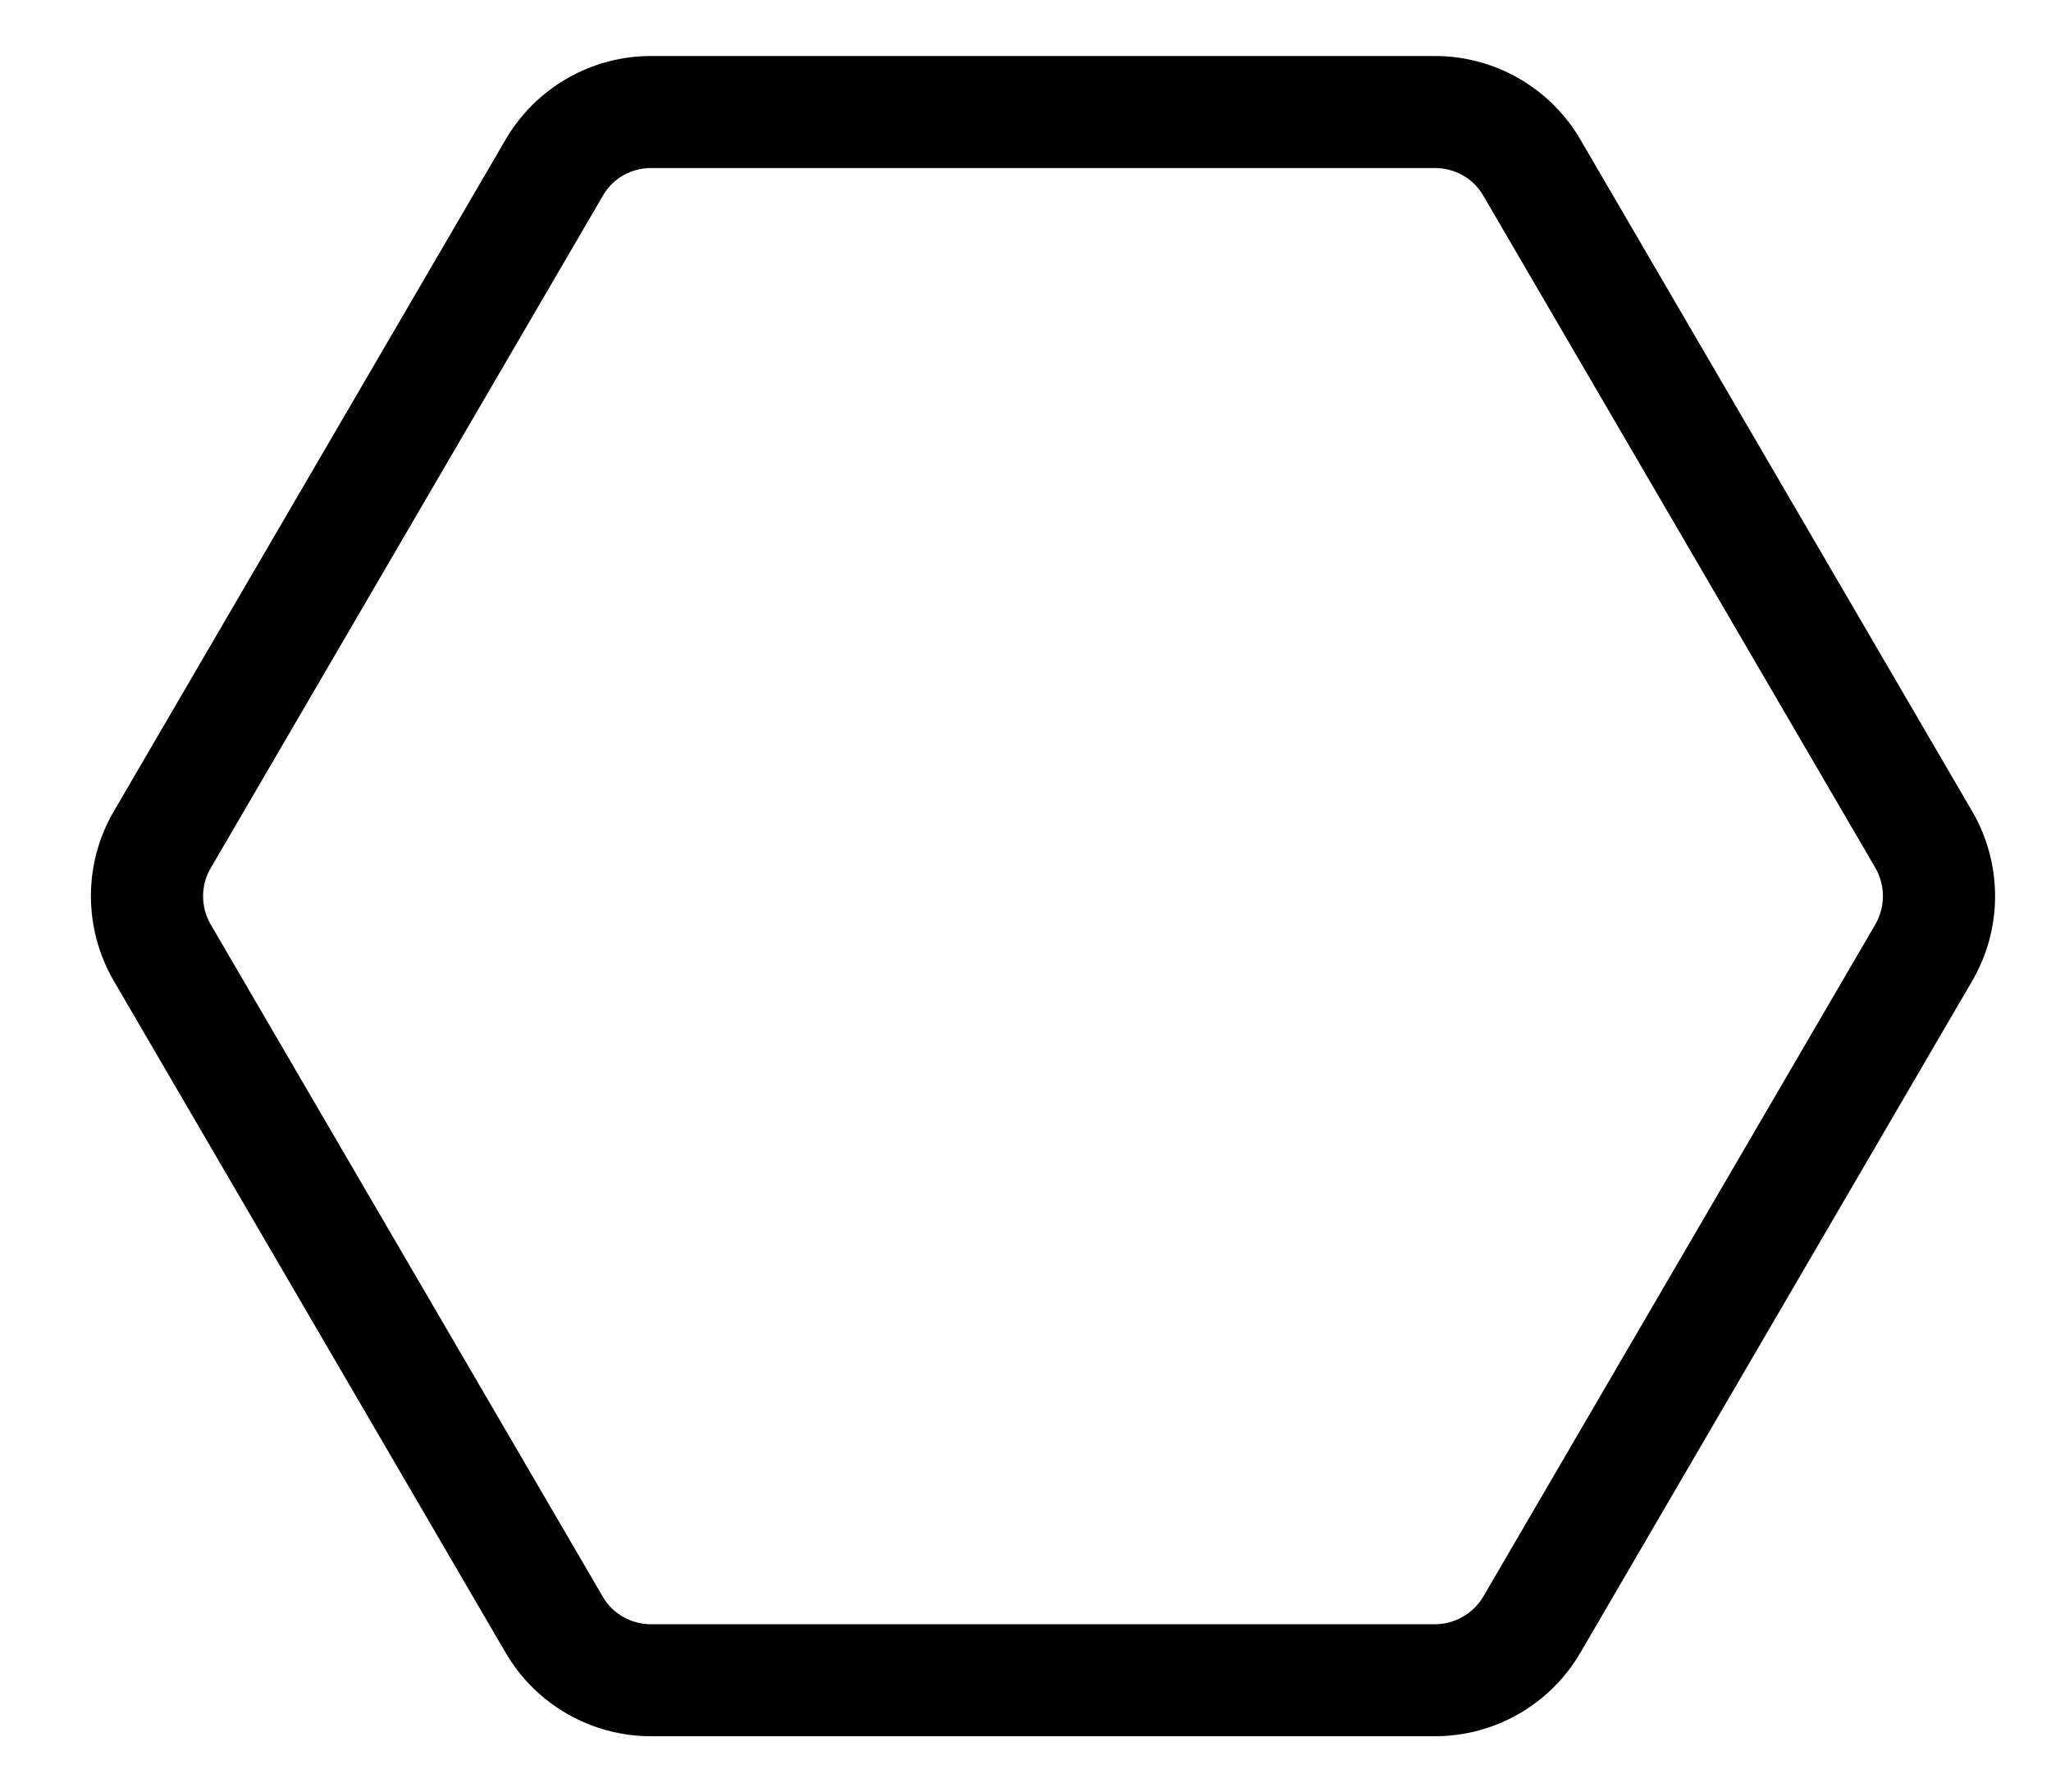 <?xml version="1.0" standalone="no"?>
<!DOCTYPE svg PUBLIC "-//W3C//DTD SVG 1.1//EN" "http://www.w3.org/Graphics/SVG/1.1/DTD/svg11.dtd" >
<svg xmlns="http://www.w3.org/2000/svg" xmlns:xlink="http://www.w3.org/1999/xlink" version="1.1" viewBox="-10 0 586 512">
   <path fill="currentColor"
d="M441.5 39.8l112 192c8.7 15 8.7 33.5 0 48.4l-112 192c-8.6 14.7 -24.4 23.8 -41.5 23.8h-224c-17.1 0 -32.9 -9.1 -41.5 -23.8l-112 -192c-8.7 -15 -8.7 -33.5 0 -48.4l112 -192
c8.6 -14.7 24.4 -23.8 41.5 -23.8h224c17.1 0 32.9 9.1 41.5 23.8zM525.8 264.1c2.9 -5 2.9 -11.199 0 -16.199l-112 -192c-2.8 -4.9 -8.1 -7.9 -13.8 -7.9h-224c-5.7 0 -11 3 -13.8 8l-112 192
c-2.9 4.9 -2.9 11.1 0 16.1l112 192c2.8 4.9 8.1 7.9 13.8 7.9h224c5.6 0 10.9 -3 13.8 -7.9z" />
</svg>

